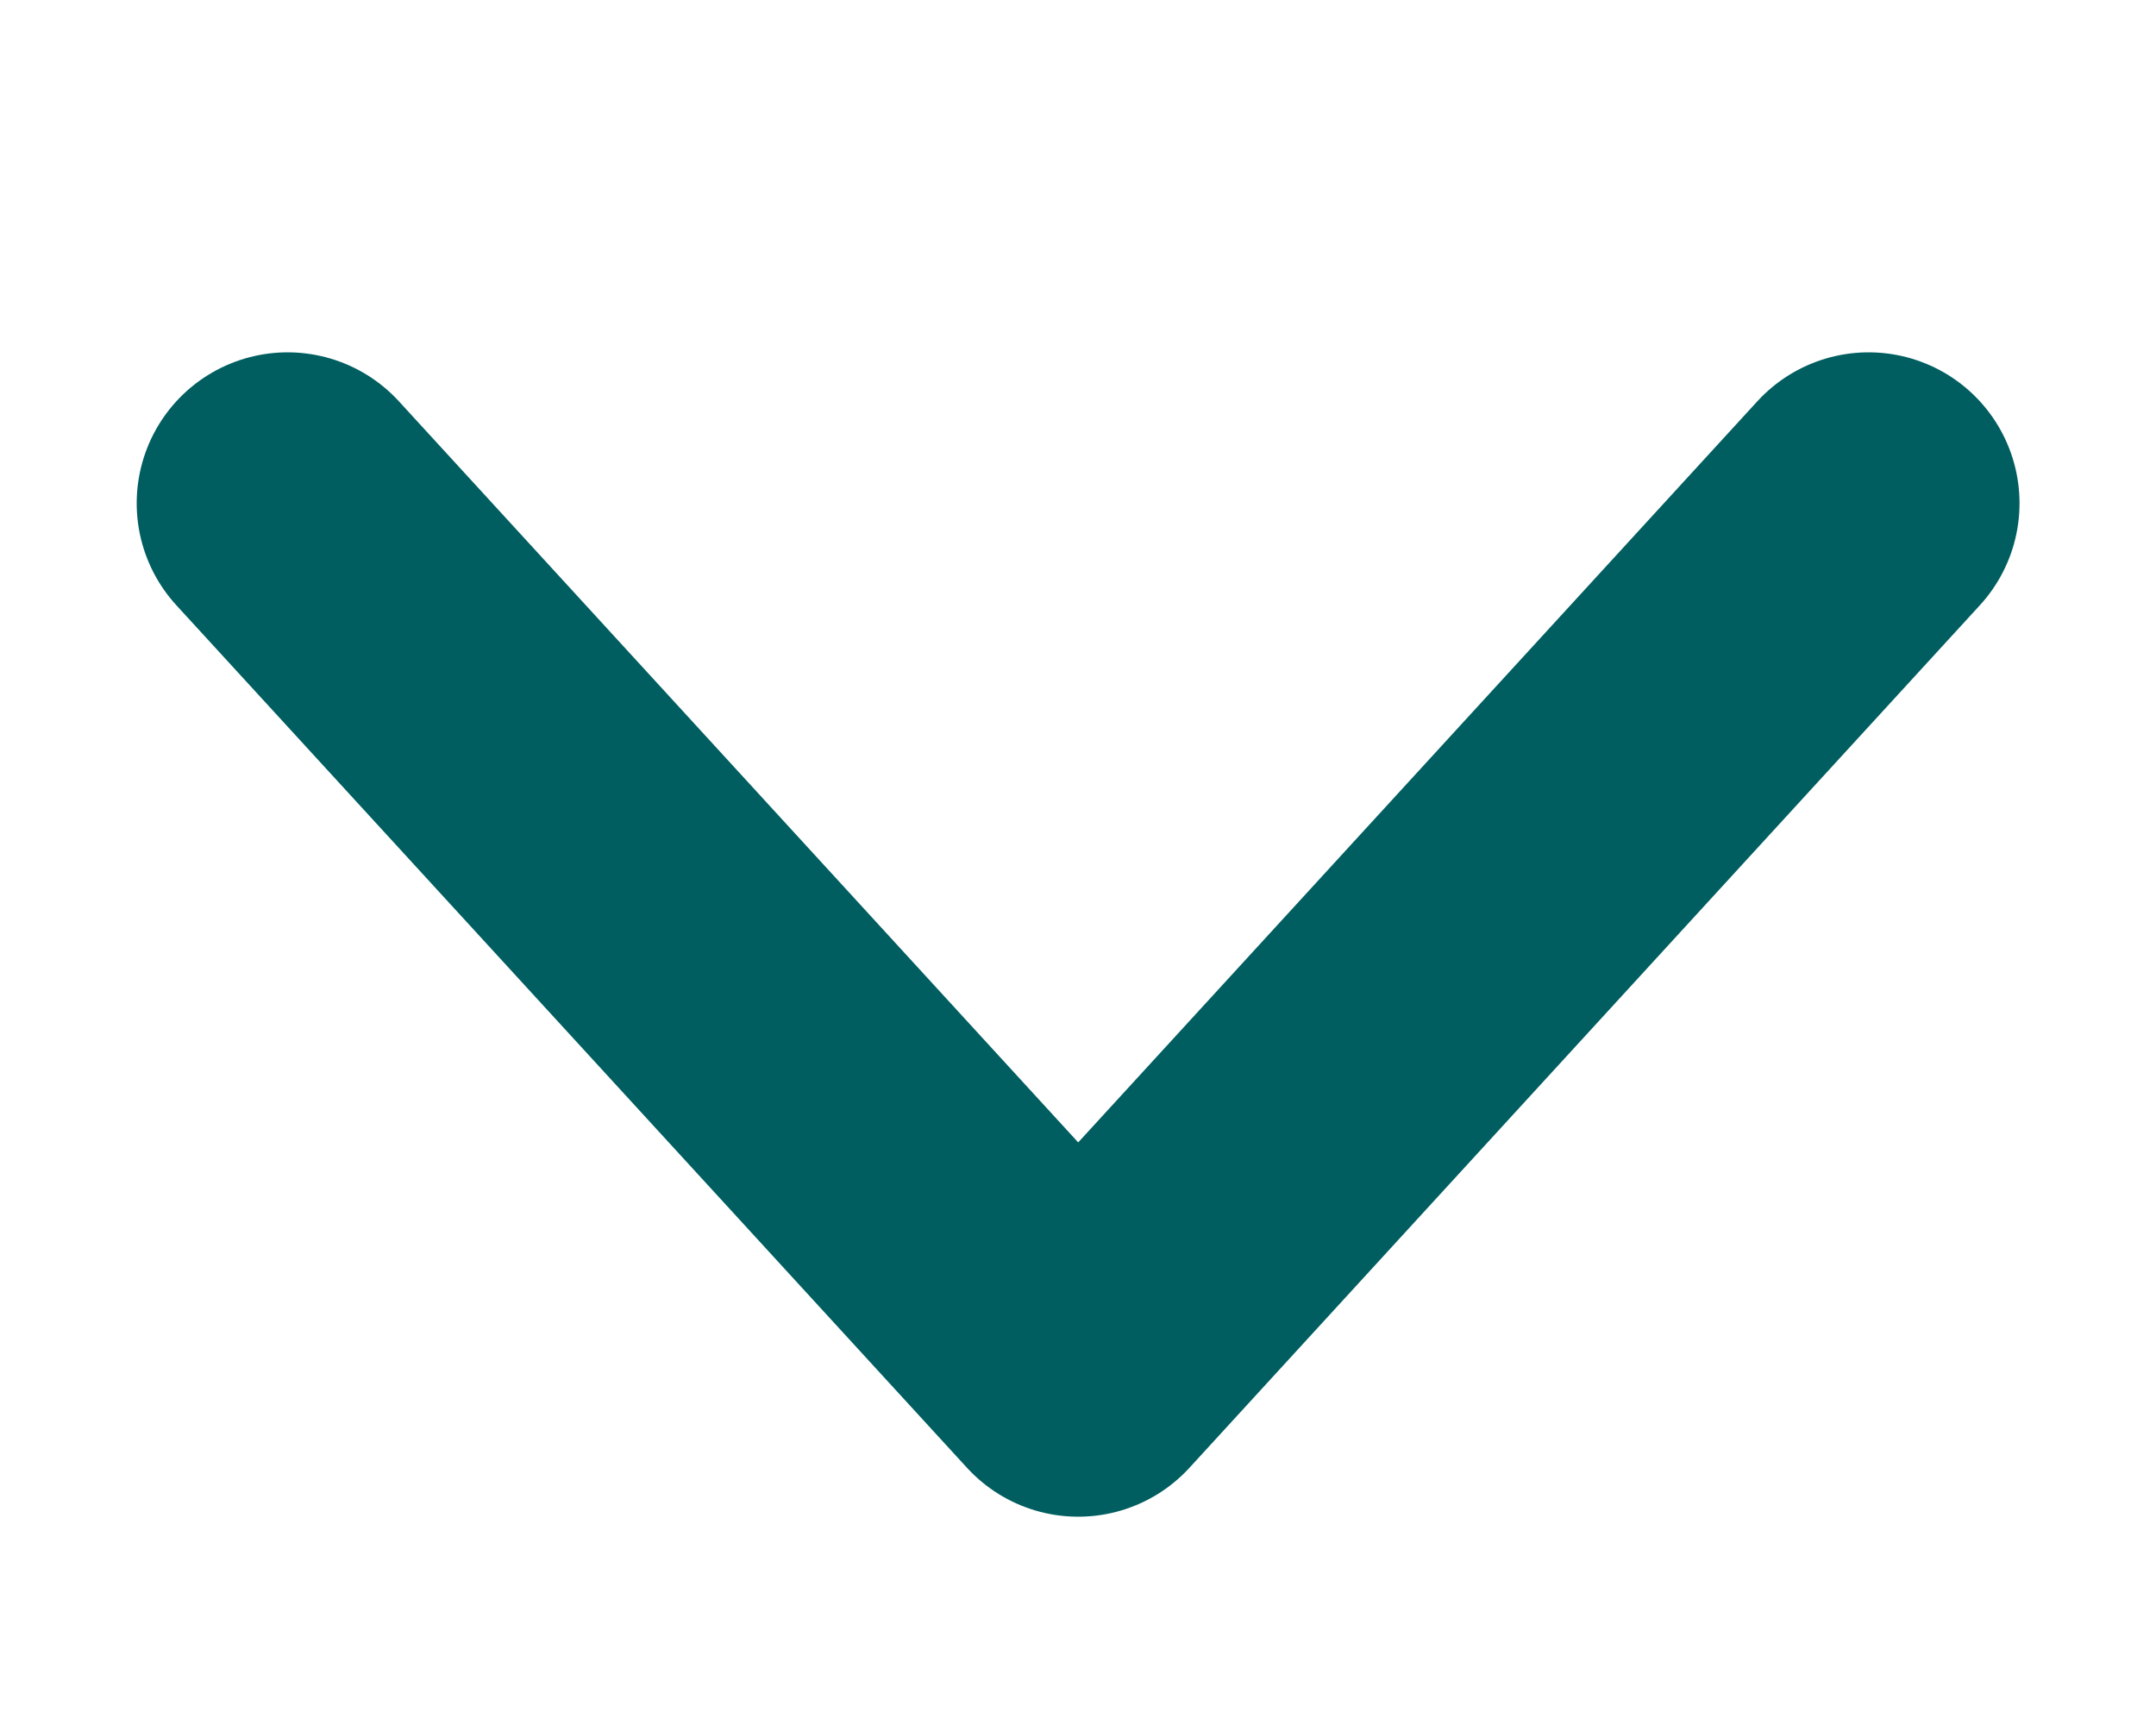 <svg xmlns="http://www.w3.org/2000/svg" width="10" height="8" viewBox="0 0 10 8" fill="none">
<path d="M1.334 2.334L5.001 6.334L8.667 2.334" stroke="#005E60" stroke-width="1.4" stroke-linecap="round" stroke-linejoin="round"/>
</svg>